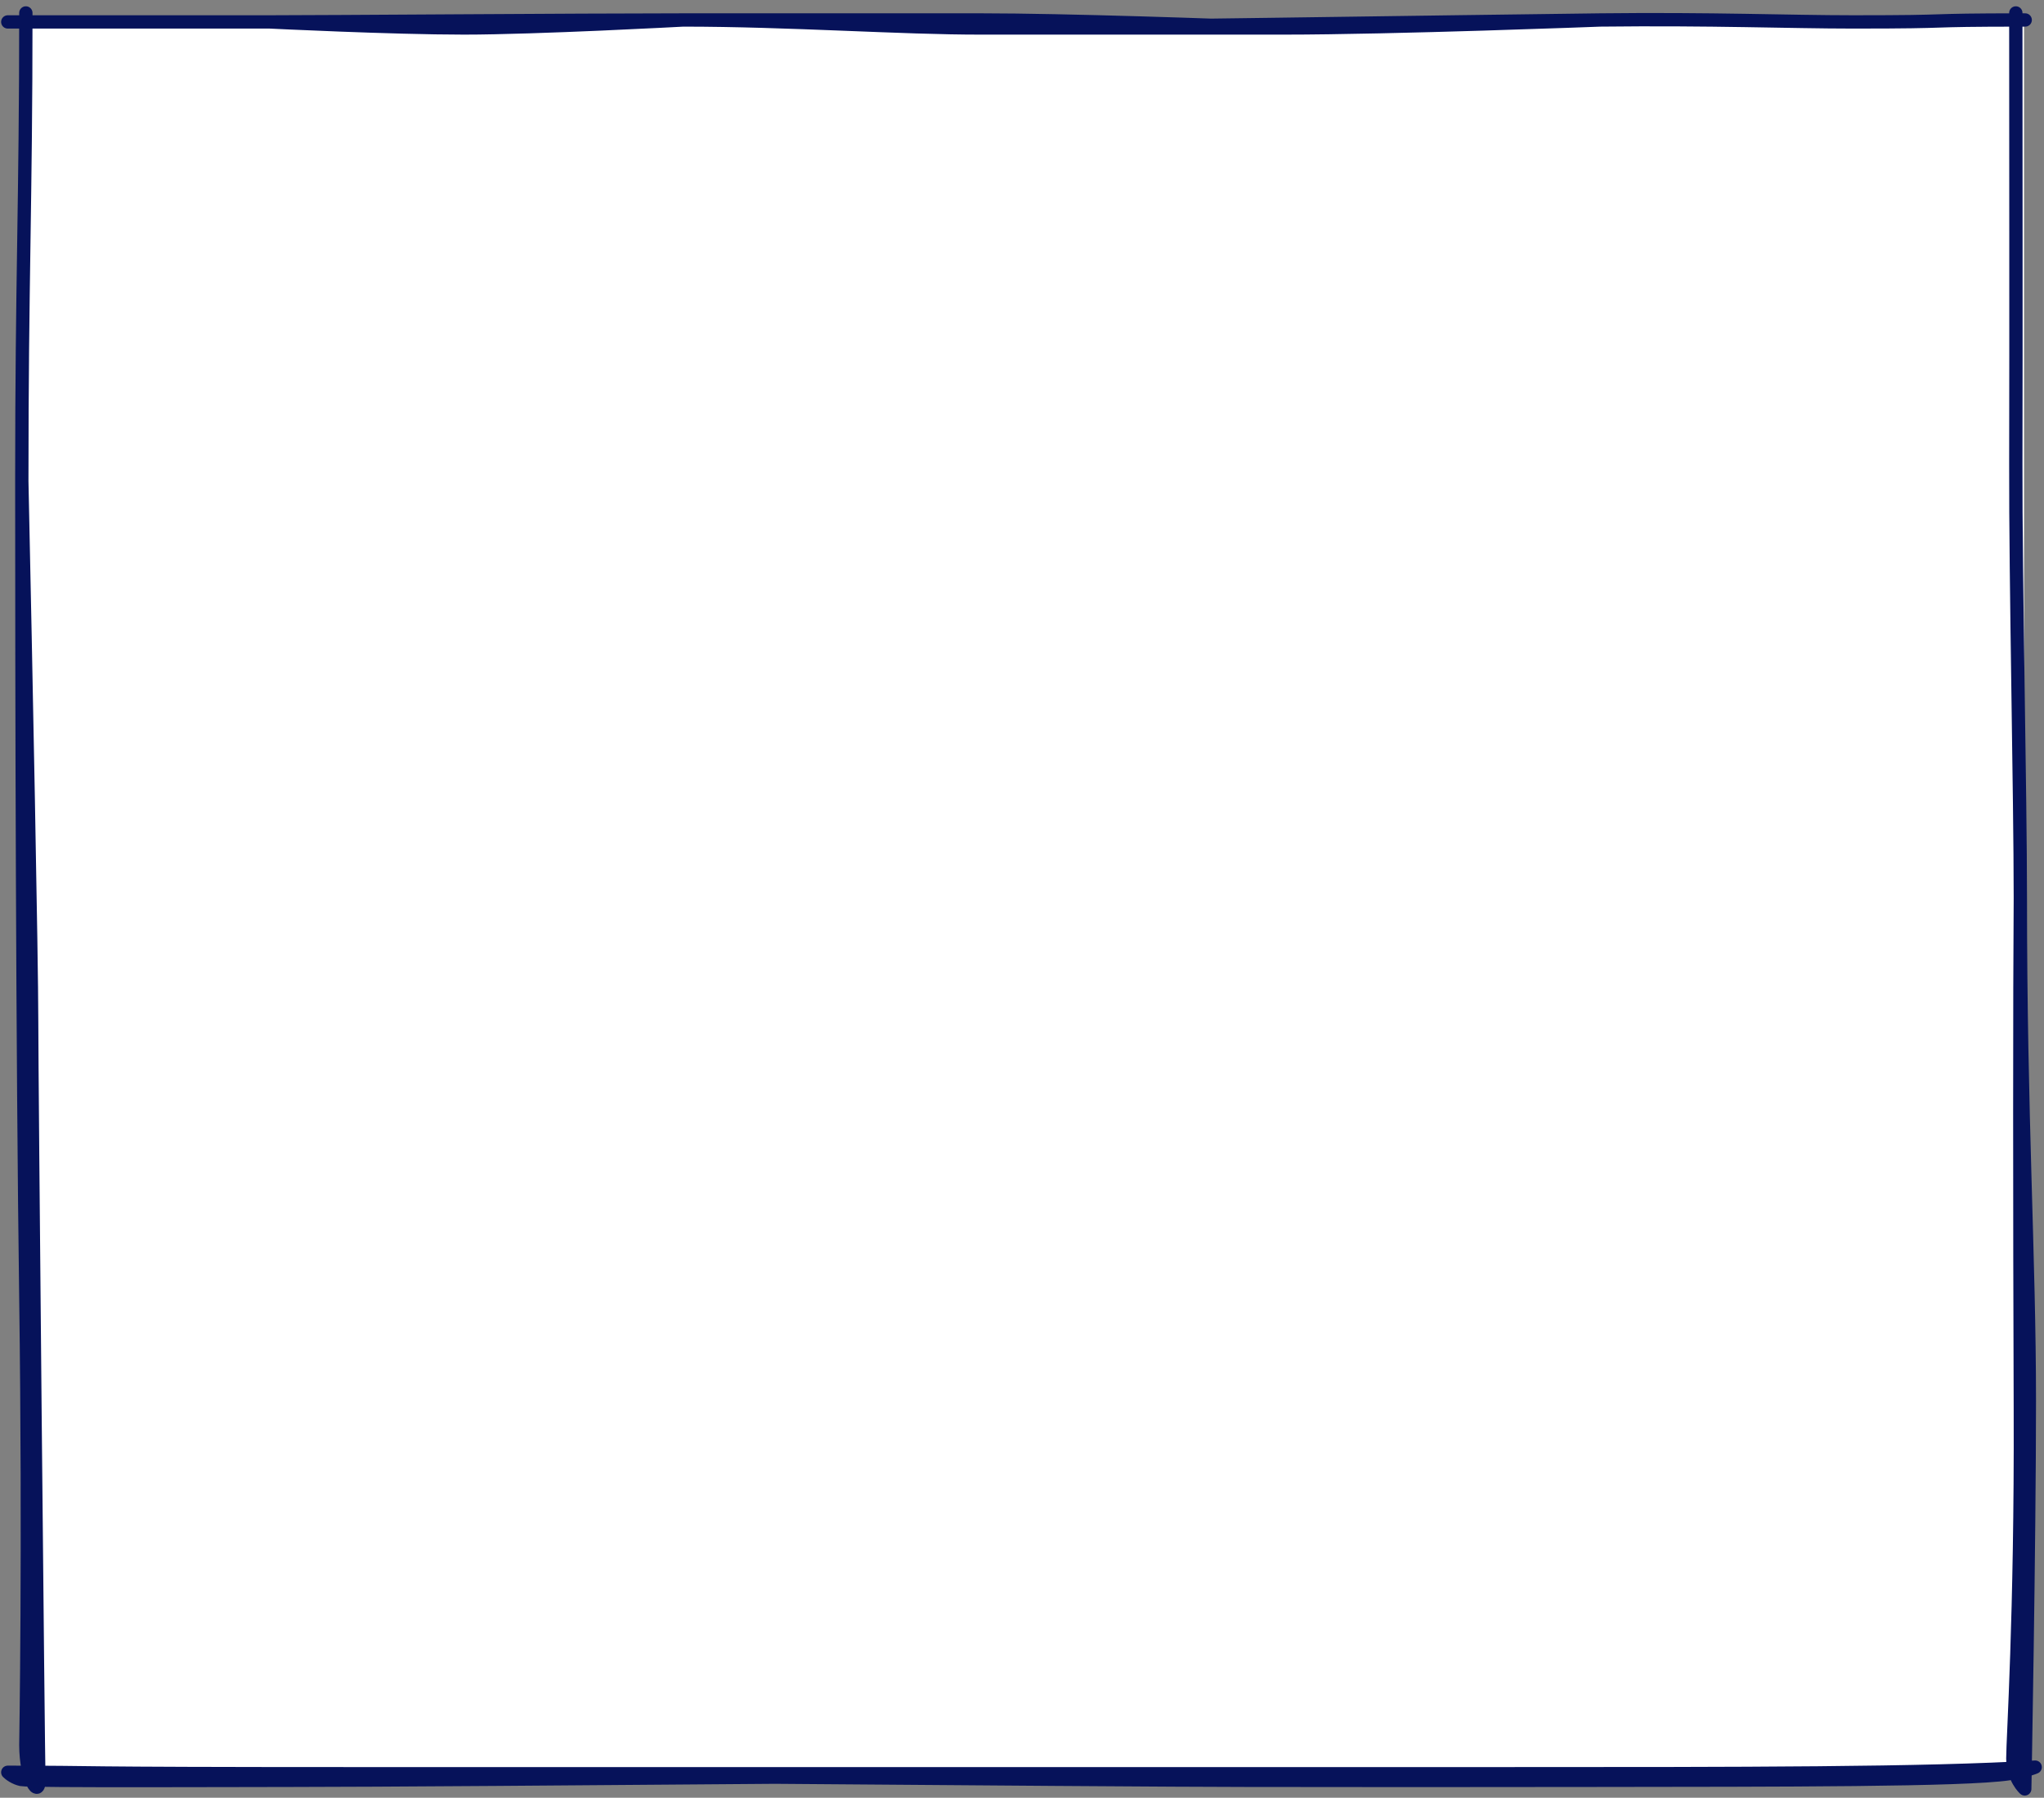 <?xml version="1.0" encoding="UTF-8"?> <svg xmlns="http://www.w3.org/2000/svg" width="307" height="270" viewBox="0 0 307 270" fill="none"><rect x="0" y="0" width="307" height="270" fill="#808080" stroke="none"/> <rect x="4" y="3" width="300" height="263" fill="white"></rect> <path d="M3.883 1.944C3.883 30.47 3.275 41.934 3.275 72.27M3.275 72.27C3.275 102.607 3.369 157.899 3.883 195.061C4.397 232.223 3.883 262.071 3.883 262.071C3.883 267.32 5.92 270.113 5.838 267.32C5.735 263.829 4.752 161.839 4.752 153.168C4.752 144.497 3.883 100.357 3.275 72.27Z" stroke="#06125A" stroke-width="2" stroke-miterlimit="10" stroke-linecap="round" stroke-linejoin="round"></path> <path d="M53.996 266.393C6.928 266.393 16.632 266.176 1.168 266.176C1.434 266.449 2.213 267.049 3.202 267.26C4.439 267.525 36.889 267.38 43.814 267.38C67.521 267.38 174.615 266.393 181.624 266.393M53.996 266.393C53.996 266.393 169.028 267.38 187.133 267.38C205.239 267.38 200.956 267.425 239.179 267.38C267.755 267.347 294.961 267.38 301.685 266.393C304.375 265.998 305.676 265.401 305.676 265.401C289.603 266.393 261.63 266.393 224.892 266.393C212.232 266.393 197.425 266.393 181.624 266.393M53.996 266.393C88.404 266.393 138.68 266.393 181.624 266.393" stroke="#06125A" stroke-width="2" stroke-miterlimit="10" stroke-linecap="round" stroke-linejoin="round"></path> <path d="M303.447 134.846C303.447 167.935 304.8 188.753 304.8 210.388C304.8 232.024 304.109 268.676 304.109 268.676C304.109 268.676 302.32 267.101 302.32 264.083C302.32 261.065 303.558 242.727 303.447 211.891C303.335 181.055 303.34 148.743 303.447 134.846ZM303.447 134.846C303.446 119.248 302.724 87.385 302.767 69.655C302.815 49.773 302.767 21.142 302.767 1.944" stroke="#06125A" stroke-width="2" stroke-miterlimit="10" stroke-linecap="round" stroke-linejoin="round"></path> <path d="M1.168 3.292C17.655 3.292 32.04 3.292 40.522 3.292M40.522 3.292C49.003 3.292 86.661 3 102.606 3M40.522 3.292C40.522 3.292 58.914 4.199 69.698 4.199C80.481 4.199 102.606 3 102.606 3M304.175 3C287.3 3 295.102 3.292 278.341 3.292C268.787 3.292 257.1 2.806 240.344 3M147.488 4.199C159.084 4.171 219.692 3.24 240.344 3M147.488 4.199C135.496 4.228 118.551 3 102.606 3M147.488 4.199C147.488 4.199 176.564 4.199 192.848 4.199M240.344 3C240.344 3 209.133 4.199 192.848 4.199M102.606 3C112.379 3 135.038 3 147.488 3C159.938 3 182.916 3.799 192.848 4.199" stroke="#06125A" stroke-width="2" stroke-miterlimit="10" stroke-linecap="round" stroke-linejoin="round"></path> </svg> 